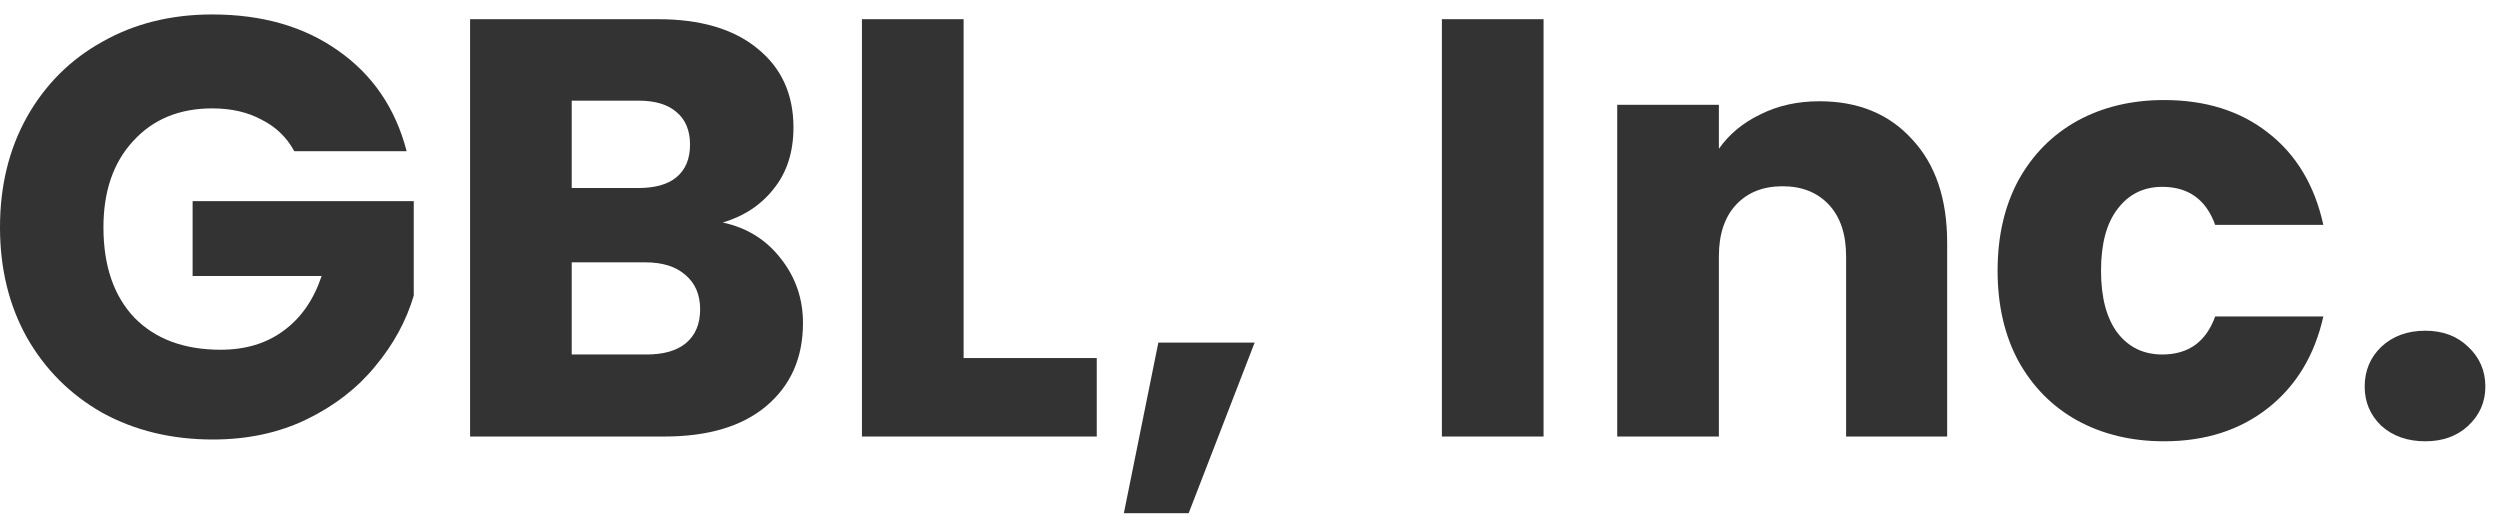 <svg width="161" height="34" viewBox="0 0 161 34" fill="none" xmlns="http://www.w3.org/2000/svg">
<path d="M156.19 28.419C155.042 28.419 154.097 28.087 153.357 27.423C152.642 26.734 152.285 25.892 152.285 24.897C152.285 23.876 152.642 23.021 153.357 22.331C154.097 21.642 155.042 21.298 156.19 21.298C157.313 21.298 158.232 21.642 158.947 22.331C159.687 23.021 160.057 23.876 160.057 24.897C160.057 25.892 159.687 26.734 158.947 27.423C158.232 28.087 157.313 28.419 156.19 28.419Z" fill="#333333"/>
<path d="M128.645 17.431C128.645 15.21 129.091 13.271 129.984 11.612C130.903 9.953 132.167 8.677 133.775 7.783C135.408 6.89 137.271 6.443 139.364 6.443C142.044 6.443 144.277 7.145 146.064 8.549C147.876 9.953 149.063 11.931 149.624 14.483H142.657C142.07 12.85 140.934 12.033 139.249 12.033C138.05 12.033 137.093 12.505 136.378 13.449C135.663 14.368 135.306 15.695 135.306 17.431C135.306 19.167 135.663 20.507 136.378 21.451C137.093 22.37 138.05 22.829 139.249 22.829C140.934 22.829 142.07 22.012 142.657 20.379H149.624C149.063 22.88 147.876 24.846 146.064 26.275C144.252 27.704 142.019 28.419 139.364 28.419C137.271 28.419 135.408 27.972 133.775 27.079C132.167 26.186 130.903 24.909 129.984 23.25C129.091 21.591 128.645 19.652 128.645 17.431Z" fill="#333333"/>
<path d="M117.166 6.521C119.667 6.521 121.658 7.337 123.139 8.971C124.644 10.579 125.397 12.799 125.397 15.632V28.113H118.889V16.513C118.889 15.084 118.519 13.973 117.779 13.182C117.039 12.391 116.043 11.995 114.793 11.995C113.542 11.995 112.547 12.391 111.806 13.182C111.066 13.973 110.696 15.084 110.696 16.513V28.113H104.149V6.75H110.696V9.583C111.36 8.639 112.253 7.899 113.376 7.363C114.499 6.801 115.762 6.521 117.166 6.521Z" fill="#333333"/>
<path d="M99.405 1.236V28.112H92.858V1.236H99.405Z" fill="#333333"/>
<path d="M80.799 22.064L76.549 33.052H72.376L74.597 22.064H80.799Z" fill="#333333"/>
<path d="M62.056 23.059H70.631V28.112H55.509V1.236H62.056V23.059Z" fill="#333333"/>
<path d="M46.543 14.33C48.1 14.662 49.351 15.44 50.295 16.665C51.24 17.865 51.712 19.243 51.712 20.8C51.712 23.046 50.921 24.832 49.338 26.16C47.781 27.461 45.599 28.112 42.791 28.112H30.273V1.236H42.37C45.101 1.236 47.233 1.862 48.764 3.112C50.321 4.363 51.099 6.06 51.099 8.204C51.099 9.787 50.678 11.101 49.836 12.147C49.019 13.194 47.922 13.921 46.543 14.33ZM36.819 12.109H41.107C42.179 12.109 42.996 11.879 43.557 11.42C44.144 10.935 44.438 10.233 44.438 9.314C44.438 8.396 44.144 7.694 43.557 7.209C42.996 6.724 42.179 6.481 41.107 6.481H36.819V12.109ZM41.643 22.829C42.74 22.829 43.583 22.586 44.17 22.101C44.782 21.591 45.089 20.864 45.089 19.919C45.089 18.975 44.77 18.235 44.132 17.699C43.519 17.163 42.664 16.895 41.566 16.895H36.819V22.829H41.643Z" fill="#333333"/>
<path d="M18.951 9.736C18.466 8.843 17.764 8.166 16.845 7.707C15.952 7.222 14.893 6.98 13.668 6.98C11.549 6.98 9.852 7.682 8.576 9.085C7.3 10.463 6.662 12.314 6.662 14.637C6.662 17.112 7.325 19.052 8.652 20.456C10.005 21.834 11.855 22.523 14.204 22.523C15.812 22.523 17.164 22.115 18.262 21.298C19.385 20.481 20.201 19.307 20.712 17.776H12.404V12.952H26.646V19.039C26.161 20.673 25.332 22.191 24.158 23.595C23.009 24.999 21.541 26.135 19.755 27.003C17.968 27.87 15.952 28.304 13.706 28.304C11.052 28.304 8.678 27.73 6.585 26.581C4.518 25.407 2.897 23.787 1.723 21.719C0.574 19.652 0 17.291 0 14.637C0 11.982 0.574 9.621 1.723 7.554C2.897 5.461 4.518 3.84 6.585 2.692C8.652 1.518 11.013 0.931 13.668 0.931C16.884 0.931 19.589 1.709 21.784 3.266C24.004 4.823 25.472 6.98 26.187 9.736H18.951Z" fill="#333333"/>
</svg>
